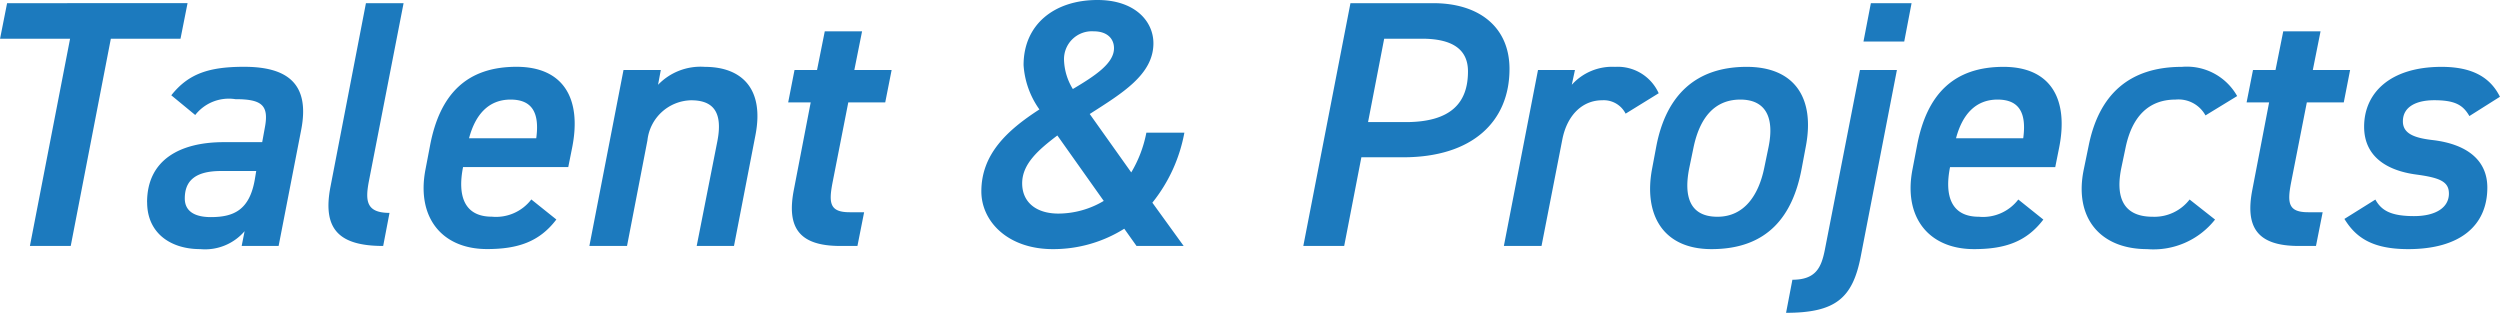 <svg xmlns="http://www.w3.org/2000/svg" width="170.52" height="21.336" viewBox="0 0 170.52 21.336"><path d="M-83-16.56l-.48,2.424h4.776L-81.444,0h2.784l2.736-14.136h4.752l.48-2.424Zm9.552,13.584c0,2.088,1.584,3.192,3.624,3.192A3.552,3.552,0,0,0-66.8-1.008L-67,0h2.52l1.536-7.9c.624-3.168-.936-4.32-3.888-4.32-2.376,0-3.792.456-4.968,1.944l1.632,1.344a2.906,2.906,0,0,1,2.736-1.08c1.8,0,2.3.408,2.016,1.92L-65.6-7.08H-68.22C-71.172-7.08-73.452-5.9-73.452-2.976Zm7.344-1.56c-.36,2.088-1.44,2.568-3,2.568-1.08,0-1.776-.384-1.776-1.272,0-1.152.648-1.872,2.472-1.872h2.4Zm5.16.5C-61.5-1.152-60.372,0-57.348,0l.432-2.256c-1.584,0-1.656-.816-1.416-2.112l2.376-12.192h-2.568Zm13.7.864a3.029,3.029,0,0,1-2.688,1.176c-1.9,0-2.352-1.44-1.968-3.384h7.176l.264-1.32c.672-3.36-.6-5.52-3.792-5.52-3.384,0-5.232,1.848-5.9,5.376l-.312,1.632c-.624,3.24,1.1,5.424,4.2,5.424,2.112,0,3.576-.5,4.728-2.016ZM-48.66-9.984c1.464,0,1.992.888,1.752,2.64h-4.584C-51.06-8.976-50.148-9.984-48.66-9.984ZM-43.284,0h2.568l1.392-7.2a3.064,3.064,0,0,1,2.976-2.736c1.344,0,2.208.624,1.8,2.76L-35.964,0h2.544l1.464-7.56c.624-3.216-.984-4.656-3.456-4.656A4.019,4.019,0,0,0-38.6-10.992L-38.412-12h-2.544Zm13.56-9.792h1.536L-29.34-3.816C-29.82-1.32-29.052,0-26.172,0H-25l.456-2.3h-.984c-1.344,0-1.44-.6-1.176-1.992l1.08-5.5h2.52L-22.668-12h-2.544l.528-2.64h-2.544L-27.756-12h-1.536ZM-16.548-3.72c0,2.04,1.8,3.936,4.872,3.936A9.1,9.1,0,0,0-6.8-1.176L-5.964,0h3.216L-4.884-2.952A10.708,10.708,0,0,0-2.7-7.728H-5.292A8.377,8.377,0,0,1-6.324-5.016L-9.156-9c2.208-1.416,4.344-2.688,4.344-4.824,0-1.512-1.272-2.952-3.816-2.952-2.928,0-5.04,1.656-5.04,4.44a5.85,5.85,0,0,0,1.08,3.024C-14.82-7.872-16.548-6.24-16.548-3.72Zm5.256,1.512c-1.536,0-2.472-.792-2.472-2.064,0-1.32,1.1-2.28,2.4-3.264L-8.2-3.072A6.078,6.078,0,0,1-11.292-2.208Zm.384-10.44A1.9,1.9,0,0,1-8.892-14.64c.96,0,1.392.528,1.392,1.152,0,1.032-1.272,1.872-2.808,2.784A4.015,4.015,0,0,1-10.908-12.648Zm23.136,6.6c4.7,0,7.248-2.424,7.248-6.024,0-2.832-2.04-4.488-5.208-4.488H8.628L5.412,0H8.2L9.372-6.048Zm-2.4-2.4,1.1-5.688H13.5c2.208,0,3.144.816,3.144,2.232,0,2.112-1.128,3.456-4.248,3.456Zm19.824-1.968a3.061,3.061,0,0,0-2.976-1.8,3.7,3.7,0,0,0-2.952,1.224L23.94-12H21.42L19.092,0H21.66l1.416-7.248c.336-1.728,1.416-2.688,2.712-2.688a1.67,1.67,0,0,1,1.608.912ZM39.684-6.768c.648-3.36-.792-5.448-4.032-5.448-3.456,0-5.5,1.92-6.168,5.448L29.2-5.256c-.576,3.072.7,5.472,4.056,5.472,3.84,0,5.544-2.28,6.144-5.472ZM33.66-1.992c-1.944,0-2.3-1.464-1.92-3.336l.288-1.392c.432-2.064,1.464-3.264,3.192-3.264,1.7,0,2.352,1.176,1.92,3.264l-.288,1.392C36.468-3.456,35.484-1.992,33.66-1.992ZM45.9-12H43.38L40.98.288c-.24,1.2-.624,2.016-2.208,2.016L38.34,4.56c3.384,0,4.536-1.008,5.088-3.816Zm-2.28-1.944H46.4l.5-2.616H44.124ZM54.18-3.168a3.029,3.029,0,0,1-2.688,1.176c-1.9,0-2.352-1.44-1.968-3.384H56.7l.264-1.32c.672-3.36-.6-5.52-3.792-5.52-3.384,0-5.232,1.848-5.9,5.376l-.312,1.632c-.624,3.24,1.1,5.424,4.2,5.424,2.112,0,3.576-.5,4.728-2.016ZM52.764-9.984c1.464,0,1.992.888,1.752,2.64H49.932C50.364-8.976,51.276-9.984,52.764-9.984Zm13.1,6.816a3.027,3.027,0,0,1-2.52,1.176c-2.112,0-2.52-1.464-2.136-3.336L61.5-6.72c.432-2.064,1.536-3.264,3.408-3.264a2.1,2.1,0,0,1,2.04,1.08l2.16-1.32a3.938,3.938,0,0,0-3.768-1.992c-3.624,0-5.664,1.92-6.36,5.376l-.336,1.632c-.672,3.264,1.1,5.424,4.32,5.424A5.348,5.348,0,0,0,67.6-1.8Zm3.888-6.624h1.536L70.14-3.816C69.66-1.32,70.428,0,73.308,0h1.176l.456-2.3h-.984c-1.344,0-1.44-.6-1.176-1.992l1.08-5.5h2.52L76.812-12H74.268l.528-2.64H72.252L71.724-12H70.188Zm17.28-.384c-.7-1.416-2.016-2.04-3.984-2.04-3.5,0-5.28,1.776-5.28,4.08,0,2.064,1.584,3,3.552,3.264,1.608.216,2.232.48,2.232,1.3,0,.96-.912,1.536-2.376,1.536-1.584,0-2.232-.384-2.64-1.128l-2.112,1.32C77.2-.576,78.324.216,80.772.216c3.576,0,5.4-1.632,5.4-4.2,0-1.92-1.464-2.976-3.744-3.24C81.2-7.368,80.412-7.656,80.412-8.5c0-1.008.936-1.44,2.136-1.44,1.44,0,1.968.336,2.4,1.08Z" transform="translate(83.484 16.776)" fill="#1c7abe"/></svg>